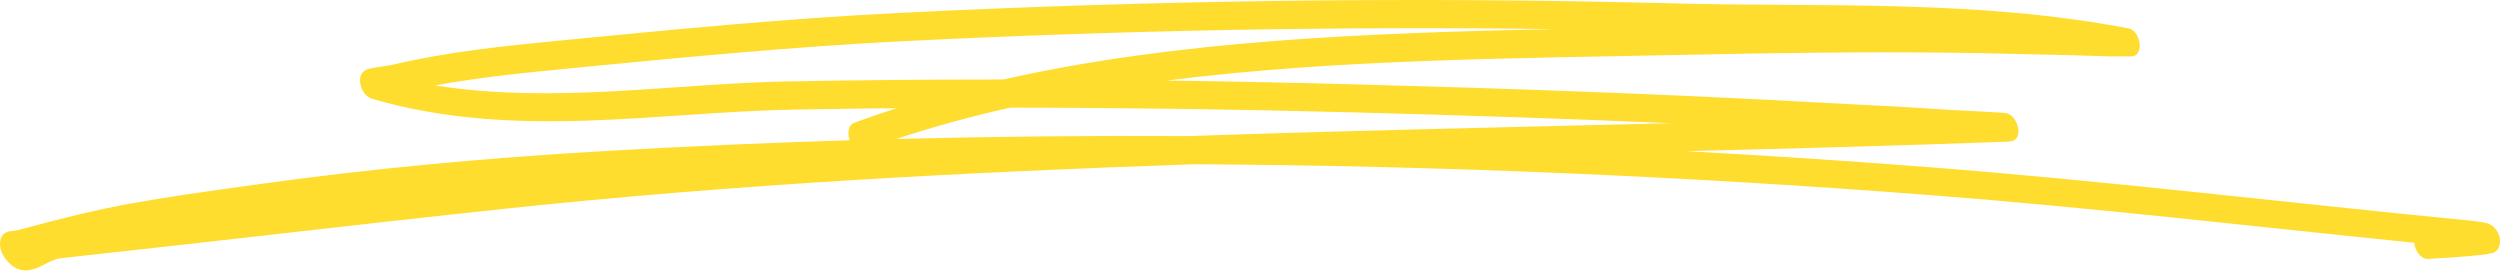 <svg width="257" height="28" viewBox="0 0 257 28" fill="none" xmlns="http://www.w3.org/2000/svg">
<path fill-rule="evenodd" clip-rule="evenodd" d="M92.189 11.121C90.707 11.595 89.239 12.097 87.786 12.63C87.257 12.824 87.061 13.611 87.347 14.387L87.36 14.418C78.992 14.673 70.647 15.039 62.327 15.518C50.309 16.211 38.29 17.301 26.495 18.95C14.839 20.58 11.614 21 1.825 23.662C1.545 23.738 0.977 23.738 0.694 23.857C0.425 23.971 0.255 24.167 0.157 24.358C0.032 24.601 -0.013 24.879 0.003 25.184C0.022 25.516 0.113 25.921 0.405 26.372C1.23 27.639 2.238 27.982 3.336 27.706C4.281 27.469 5.321 26.644 6.239 26.544C21.534 24.889 36.786 23.065 52.088 21.441C75.513 18.955 99.101 17.7 122.776 16.887C147.855 17.024 173.101 18.106 198.47 20.061C214.992 21.333 231.607 23.273 248.187 24.958C248.193 25.056 248.211 25.159 248.234 25.264C248.421 26.062 249.038 26.668 249.609 26.615C250.187 26.562 255.389 26.321 256.293 25.987C256.811 25.795 256.938 25.323 256.971 25.121C257.061 24.567 256.958 23.966 256.415 23.396C256.308 23.287 256.114 23.106 255.797 22.992C255.526 22.892 254.879 22.767 253.724 22.656C235.17 20.854 216.552 18.592 198.05 17.165C189.79 16.53 181.542 15.986 173.307 15.539C184.318 15.268 195.328 14.97 206.335 14.567C206.81 14.552 207.021 14.444 207.058 14.418C207.597 14.052 207.514 13.391 207.431 13.016C207.402 12.882 207.111 11.778 206.189 11.629C205.65 11.541 201.846 11.389 200.375 11.293C193.306 10.822 193.484 10.902 186.268 10.503C170.4 9.628 154.617 9.081 138.817 8.659C132.517 8.491 126.226 8.364 119.941 8.282C137.583 6.045 156.017 6.009 173.519 5.631C182.548 5.436 191.593 5.319 200.678 5.419C204.747 5.464 208.833 5.603 212.907 5.676C214.172 5.698 215.442 5.762 216.708 5.794C216.858 5.798 218.815 5.807 219.134 5.795C219.968 5.765 219.965 4.735 219.965 4.693C219.964 4.499 219.839 3.114 218.757 2.908C203.115 -0.078 187.47 0.751 172.168 0.35C145.386 -0.352 118.737 0.016 92.34 1.333C80.665 1.915 69.131 3.044 57.574 4.168C51.803 4.73 46.022 5.322 40.449 6.636C39.89 6.768 38.593 6.908 37.981 7.064C37.669 7.144 37.46 7.268 37.369 7.352C36.972 7.717 36.98 8.251 37.044 8.625C37.092 8.905 37.323 9.89 38.341 10.185C52.886 14.402 67.591 11.526 81.499 11.269C85.059 11.204 88.621 11.155 92.189 11.121ZM103.817 11.069C99.848 11.967 95.95 13.028 92.148 14.284C102.148 14.03 112.177 13.933 122.24 13.988C138.716 13.422 155.231 13.069 171.757 12.664C160.933 12.193 150.128 11.845 139.317 11.557C127.458 11.241 115.622 11.071 103.817 11.069ZM159.742 2.992C137.348 2.69 115.064 3.127 92.958 4.23C81.303 4.811 69.794 5.938 58.26 7.06C53.722 7.502 49.174 7.96 44.732 8.783C56.981 10.717 69.236 8.586 80.93 8.371C88.315 8.235 95.717 8.169 103.13 8.17C121.205 4.111 140.755 3.385 159.742 2.992Z" fill="#FFDD2F"/>
</svg>
